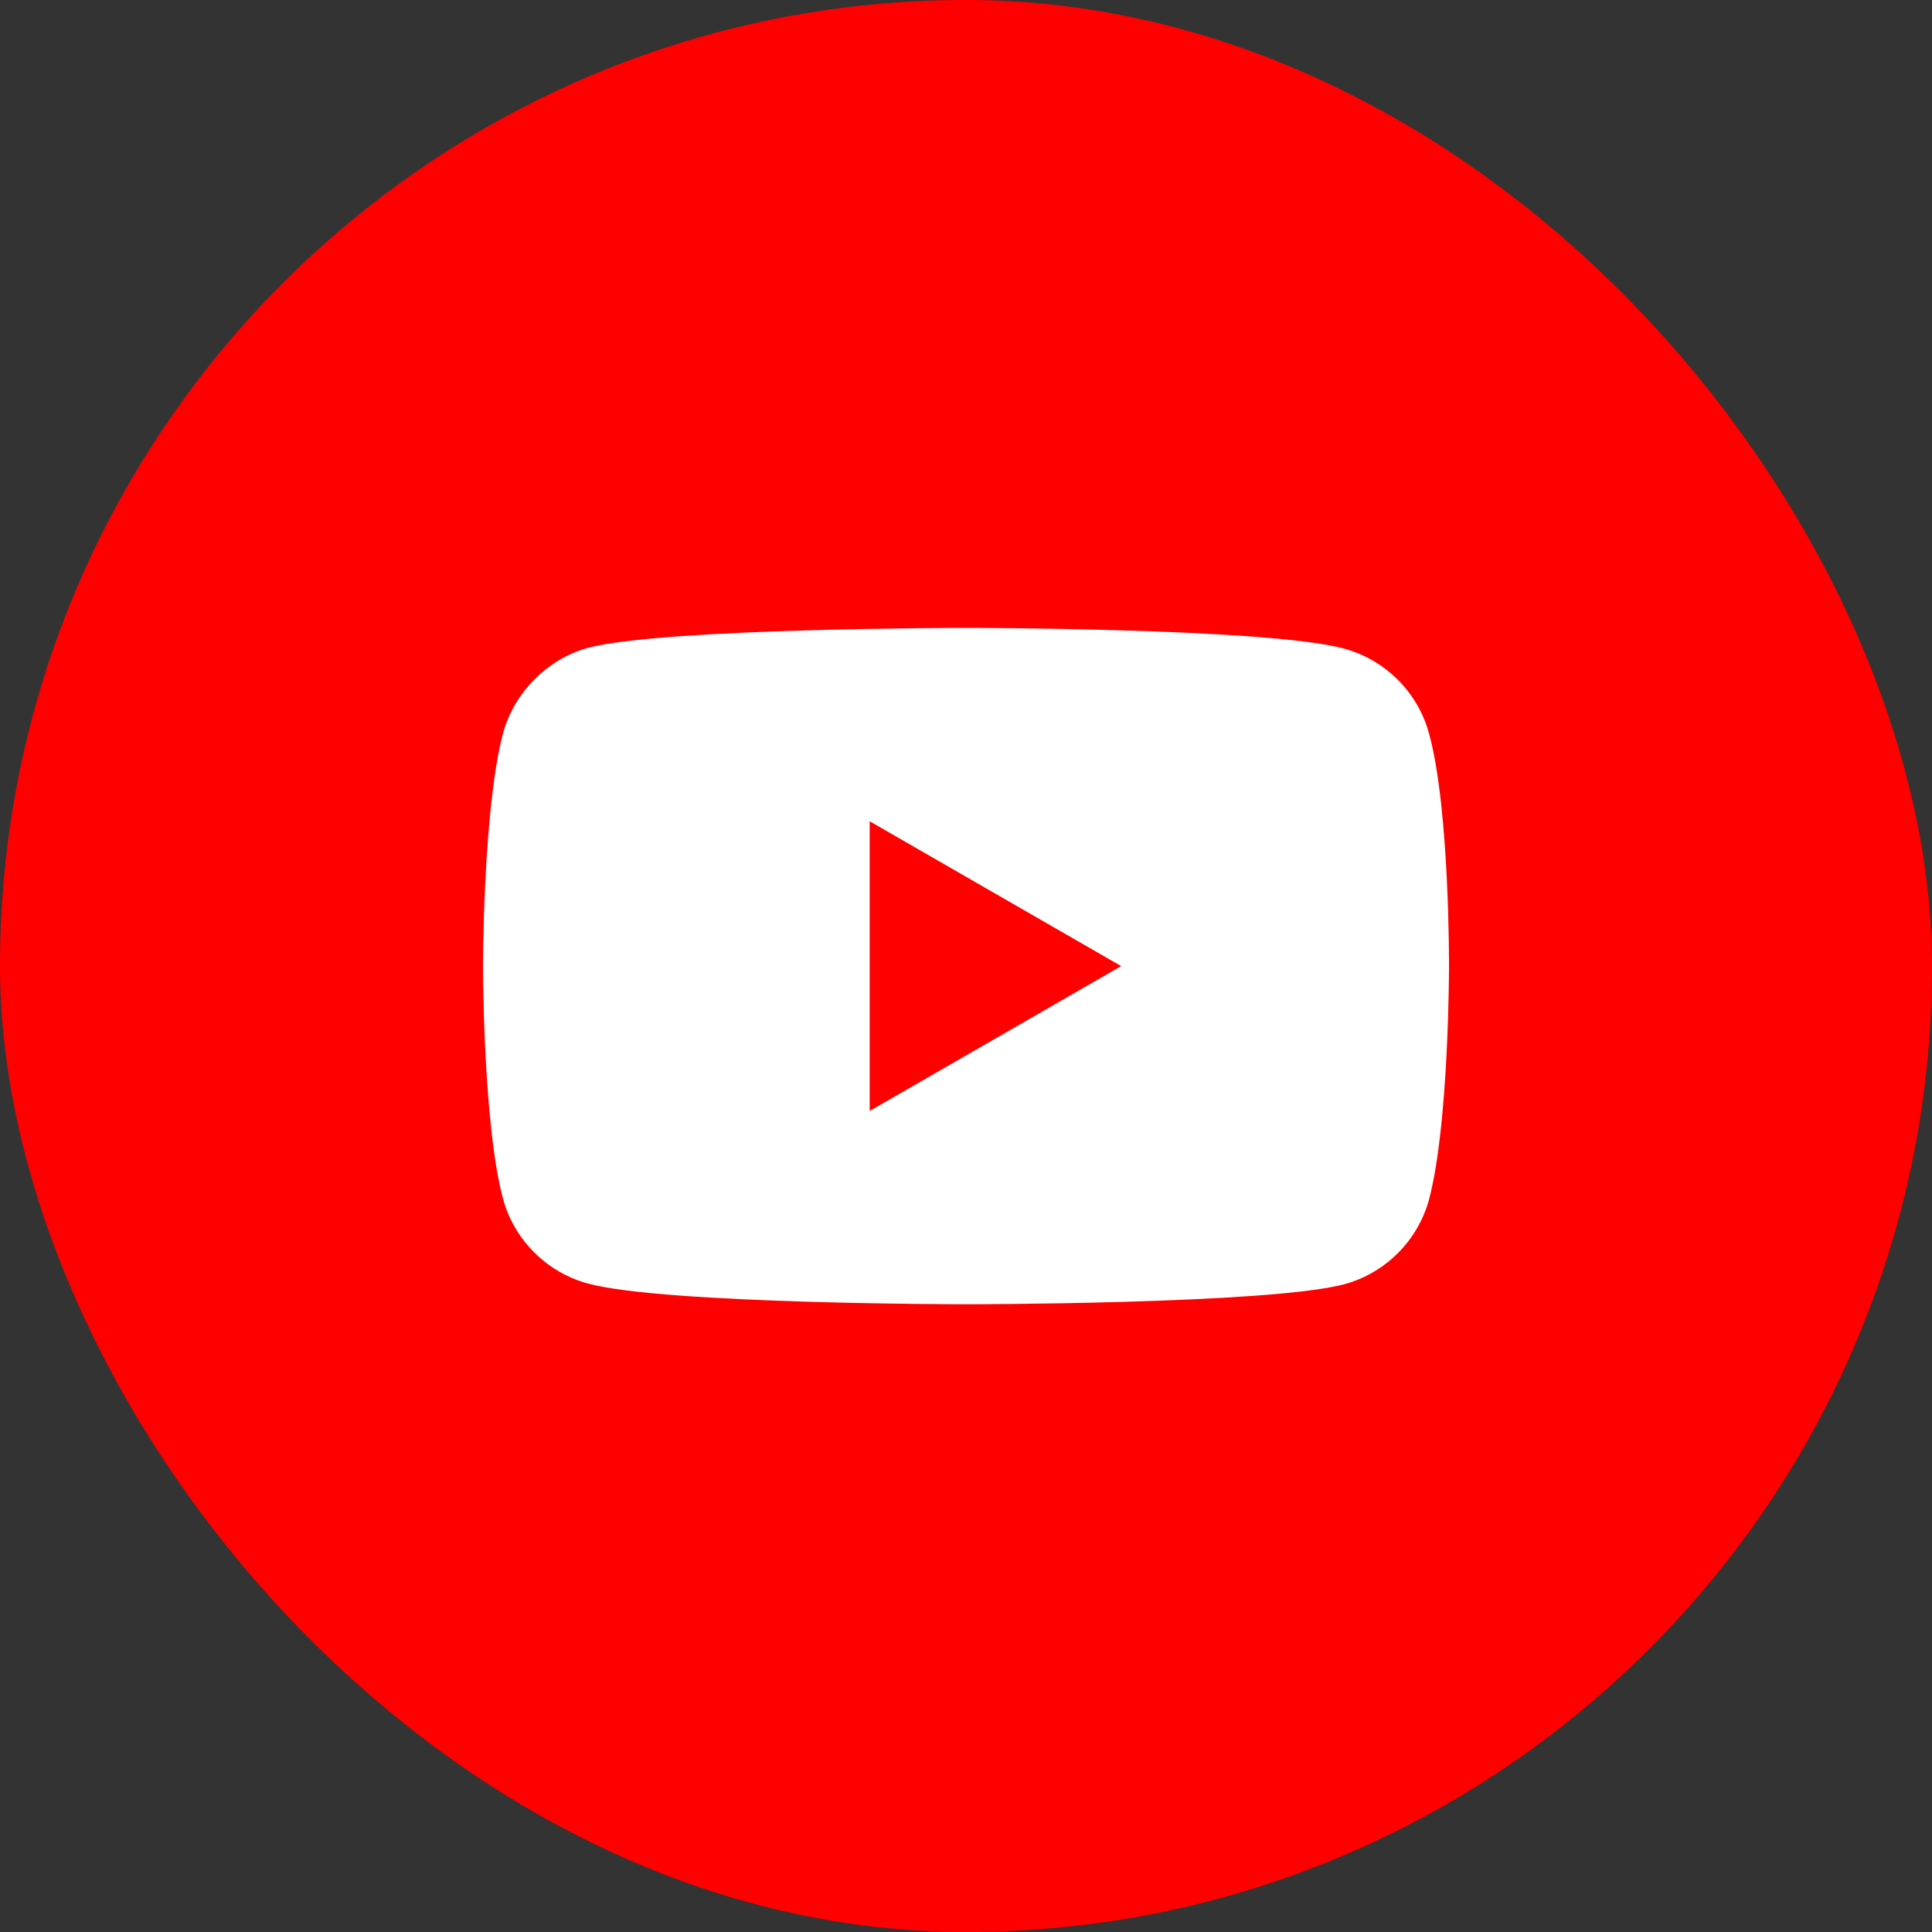 <svg width="40" height="40" viewBox="0 0 40 40" fill="none" xmlns="http://www.w3.org/2000/svg">
<rect x="0" y="0" width="40" height="40" fill="#333333" stroke="none"/>
<rect width="40" height="40" rx="20" fill="#FF0000"/>
<path fill-rule="evenodd" clip-rule="evenodd" d="M27.825 13.428C28.682 13.659 29.357 14.334 29.588 15.191C30.016 16.756 30 20.018 30 20.018C30 20.018 30 23.264 29.588 24.829C29.357 25.685 28.682 26.361 27.825 26.591C26.26 27.003 20 27.003 20 27.003C20 27.003 13.756 27.003 12.175 26.575C11.318 26.344 10.643 25.669 10.412 24.812C10 23.264 10 20.002 10 20.002C10 20.002 10 16.756 10.412 15.191C10.643 14.334 11.334 13.643 12.175 13.412C13.74 13 20 13 20 13C20 13 26.26 13 27.825 13.428ZM23.212 20.002L18.006 23.001V17.004L23.212 20.002Z" fill="white"/>
</svg>
